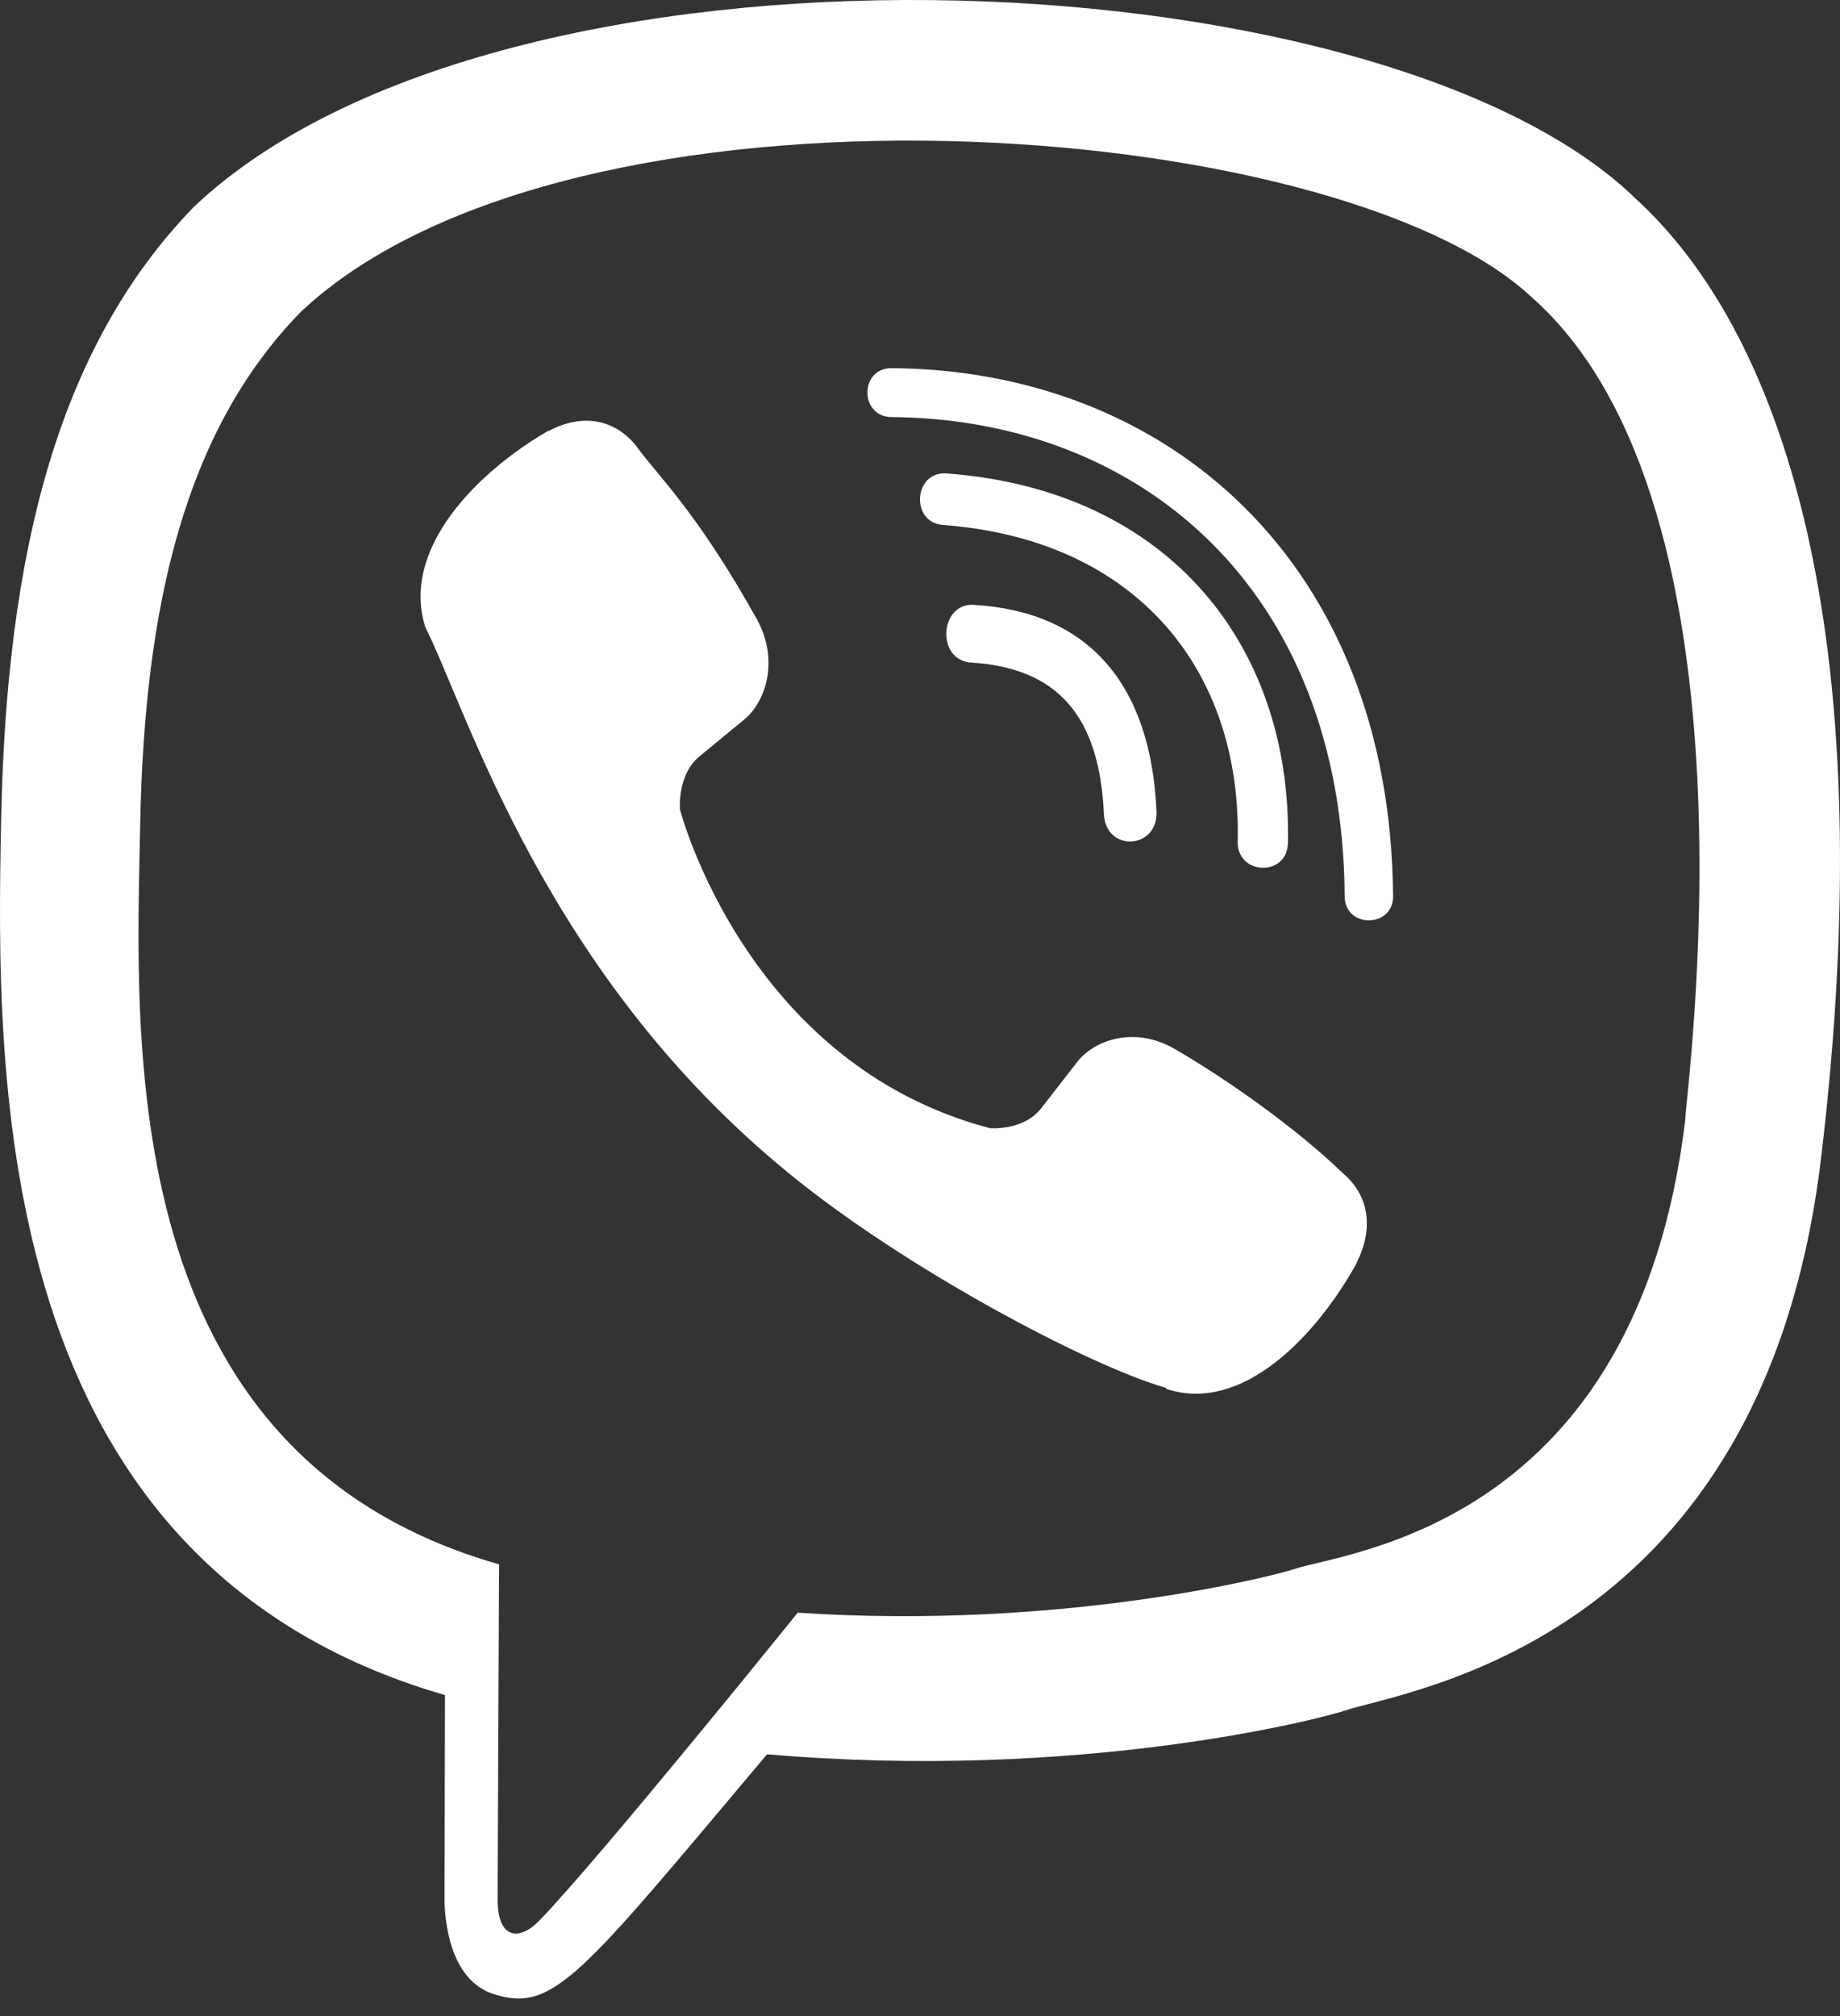 <?xml version="1.0" encoding="UTF-8"?> <svg xmlns="http://www.w3.org/2000/svg" width="42" height="46" viewBox="0 0 42 46" fill="none"><rect x="0" y="0" width="42" height="46" fill="#333333" stroke="none"/> <path d="M41.571 26.398C42.938 14.957 40.914 7.734 37.264 4.467L37.266 4.465C31.375 -1.114 11.478 -1.94 4.429 4.716C1.264 7.971 0.149 12.75 0.027 18.665C-0.095 24.582 -0.24 35.666 10.147 38.673H10.157L10.147 43.265C10.147 43.265 10.077 45.126 11.272 45.499C12.639 45.94 13.257 45.076 17.509 40.027C24.618 40.64 30.078 39.235 30.699 39.03C32.134 38.552 40.258 37.483 41.571 26.398ZM18.209 36.796C18.209 36.796 13.71 42.375 12.31 43.823C11.852 44.294 11.35 44.25 11.358 43.316C11.358 42.703 11.392 35.693 11.392 35.693C2.585 33.183 3.105 23.745 3.2 18.807C3.295 13.868 4.204 9.822 6.885 7.098C13.068 1.333 30.512 2.622 34.956 6.776C40.389 11.565 38.455 25.096 38.467 25.558C37.35 34.81 30.767 35.397 29.557 35.797C29.04 35.968 24.238 37.196 18.209 36.796V36.796Z" fill="white"></path> <path d="M20.346 8.4C19.618 8.4 19.618 9.507 20.346 9.516C25.993 9.559 30.643 13.4 30.694 20.447C30.694 21.19 31.809 21.181 31.8 20.438H31.798C31.738 12.845 26.66 8.442 20.346 8.4V8.4Z" fill="white"></path> <path d="M28.252 19.202C28.235 19.976 29.388 20.013 29.398 19.23C29.494 14.818 26.754 11.185 21.606 10.802C20.852 10.747 20.774 11.924 21.526 11.978C25.991 12.314 28.342 15.339 28.252 19.202V19.202Z" fill="white"></path> <path d="M26.806 23.929C25.892 23.403 24.96 23.73 24.575 24.248L23.769 25.284C23.36 25.811 22.595 25.741 22.595 25.741C17.014 24.273 15.521 18.467 15.521 18.467C15.521 18.467 15.453 17.681 15.964 17.26L16.971 16.431C17.475 16.034 17.794 15.076 17.281 14.136C15.91 11.675 14.99 10.826 14.521 10.174C14.029 9.561 13.288 9.423 12.518 9.837H12.501C10.899 10.769 9.146 12.512 9.707 14.307C10.664 16.199 12.423 22.232 18.031 26.79C20.666 28.945 24.836 31.154 26.606 31.664L26.623 31.69C28.367 32.268 30.064 30.457 30.969 28.817V28.804C31.371 28.01 31.238 27.259 30.651 26.768C29.61 25.759 28.04 24.645 26.806 23.929Z" fill="white"></path> <path d="M22.164 15.117C24.138 15.239 25.095 16.331 25.198 18.572C25.235 19.449 26.436 19.388 26.399 18.512C26.268 15.585 24.826 13.954 22.23 13.801C21.439 13.751 21.366 15.067 22.164 15.117V15.117Z" fill="white"></path> </svg> 